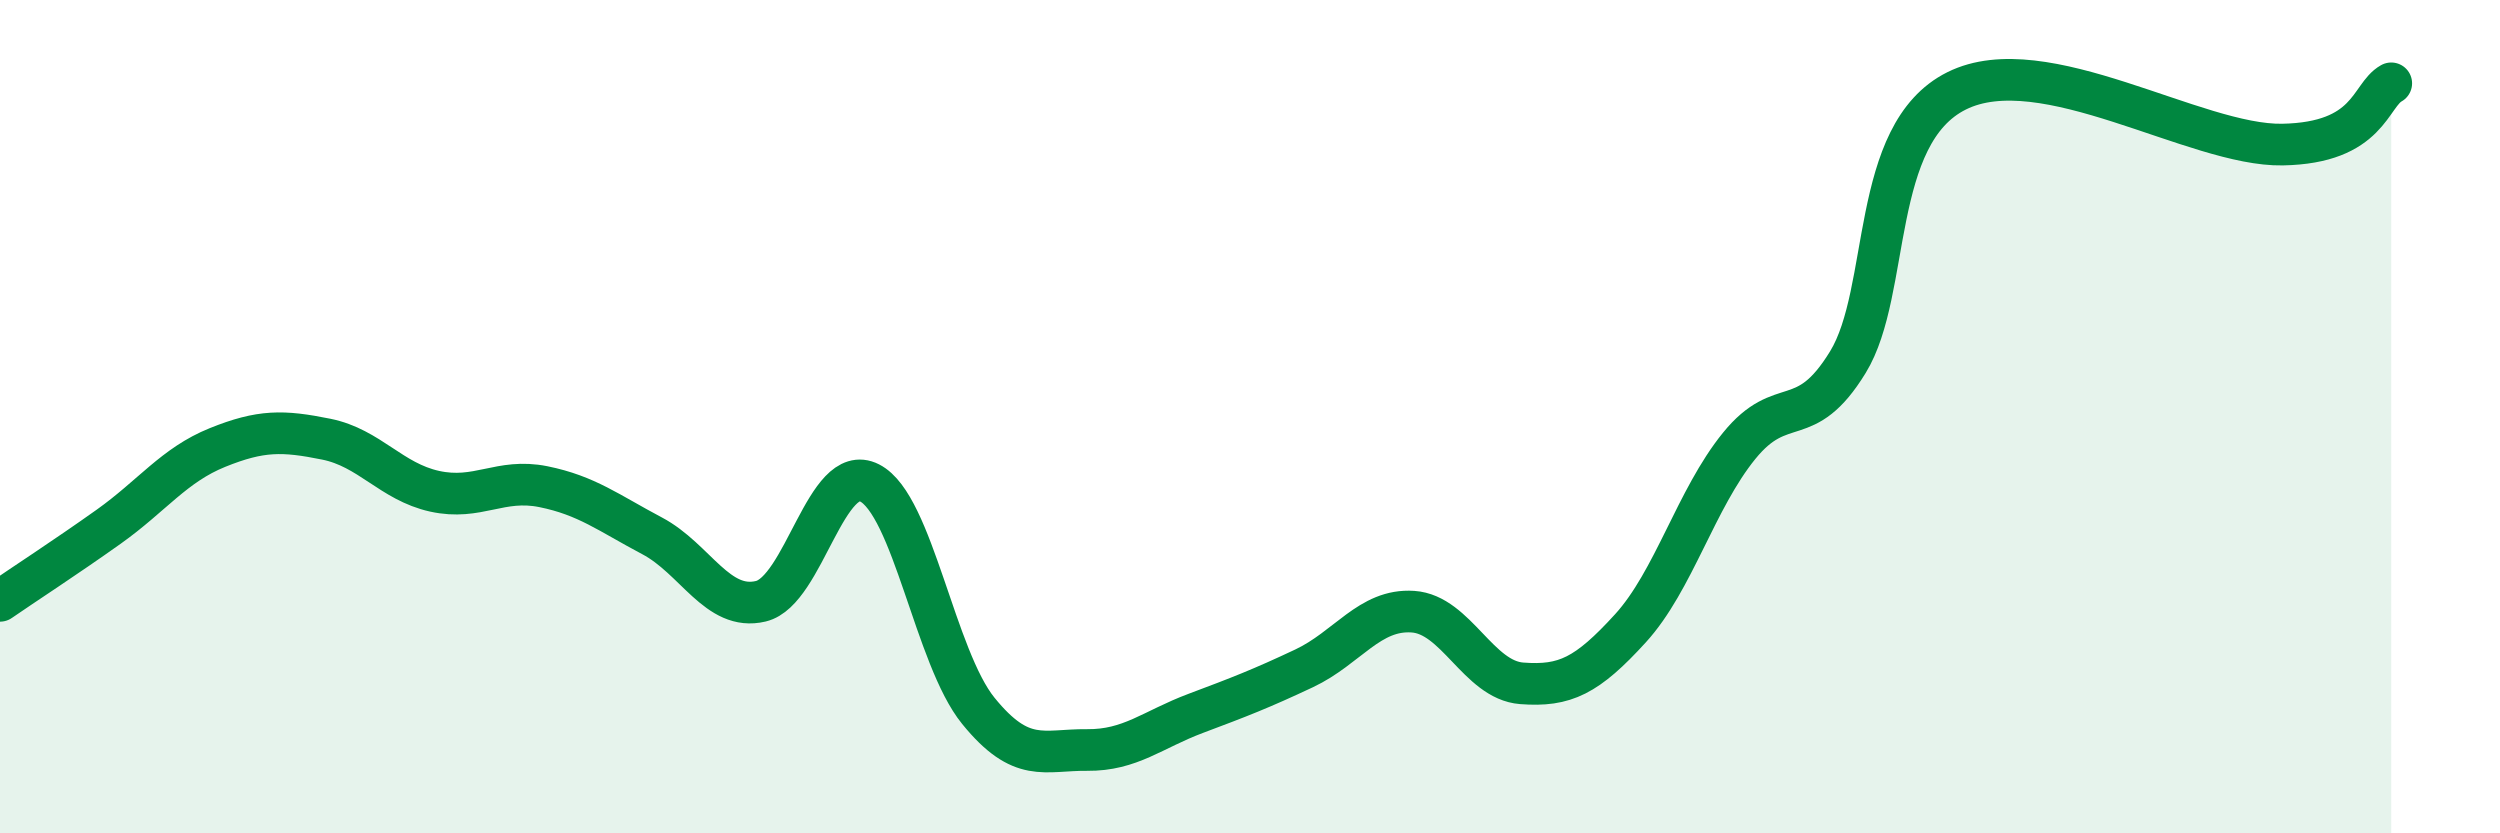 
    <svg width="60" height="20" viewBox="0 0 60 20" xmlns="http://www.w3.org/2000/svg">
      <path
        d="M 0,14.42 C 0.52,14.06 1.57,13.38 2.61,12.64 C 3.65,11.9 4.18,11.16 5.22,10.74 C 6.26,10.32 6.79,10.33 7.83,10.54 C 8.87,10.75 9.39,11.56 10.43,11.79 C 11.47,12.02 12,11.47 13.04,11.68 C 14.08,11.89 14.61,12.31 15.65,12.86 C 16.69,13.41 17.22,14.68 18.26,14.43 C 19.3,14.18 19.83,11.06 20.87,11.59 C 21.91,12.12 22.44,15.78 23.48,17.06 C 24.52,18.34 25.05,17.99 26.09,18 C 27.13,18.01 27.66,17.51 28.7,17.12 C 29.74,16.73 30.26,16.53 31.3,16.04 C 32.34,15.55 32.87,14.61 33.91,14.68 C 34.95,14.75 35.48,16.32 36.52,16.4 C 37.56,16.48 38.09,16.22 39.13,15.08 C 40.17,13.94 40.7,11.98 41.74,10.7 C 42.78,9.42 43.31,10.39 44.35,8.69 C 45.39,6.99 44.87,3.22 46.96,2.18 C 49.05,1.14 52.69,3.51 54.78,3.47 C 56.87,3.43 56.87,2.29 57.39,2L57.39 20L0 20Z"
        fill="#008740"
        opacity="0.1"
        stroke-linecap="round"
        stroke-linejoin="round"
      />
      <path
        d="M 0,14.42 C 0.52,14.06 1.57,13.38 2.61,12.64 C 3.65,11.9 4.18,11.16 5.22,10.74 C 6.26,10.32 6.79,10.33 7.83,10.54 C 8.87,10.75 9.39,11.56 10.43,11.79 C 11.47,12.02 12,11.47 13.04,11.68 C 14.08,11.89 14.61,12.31 15.65,12.86 C 16.69,13.41 17.22,14.68 18.26,14.43 C 19.3,14.18 19.83,11.06 20.87,11.59 C 21.91,12.12 22.44,15.78 23.48,17.06 C 24.52,18.34 25.05,17.99 26.09,18 C 27.13,18.01 27.66,17.51 28.7,17.12 C 29.74,16.73 30.26,16.53 31.3,16.04 C 32.34,15.55 32.87,14.61 33.91,14.68 C 34.95,14.75 35.48,16.32 36.52,16.4 C 37.56,16.48 38.09,16.22 39.13,15.08 C 40.17,13.94 40.7,11.98 41.74,10.7 C 42.78,9.42 43.31,10.39 44.35,8.69 C 45.39,6.99 44.87,3.22 46.96,2.18 C 49.05,1.14 52.69,3.51 54.78,3.47 C 56.87,3.43 56.87,2.29 57.39,2"
        stroke="#008740"
        stroke-width="1"
        fill="none"
        stroke-linecap="round"
        stroke-linejoin="round"
      />
    </svg>
  